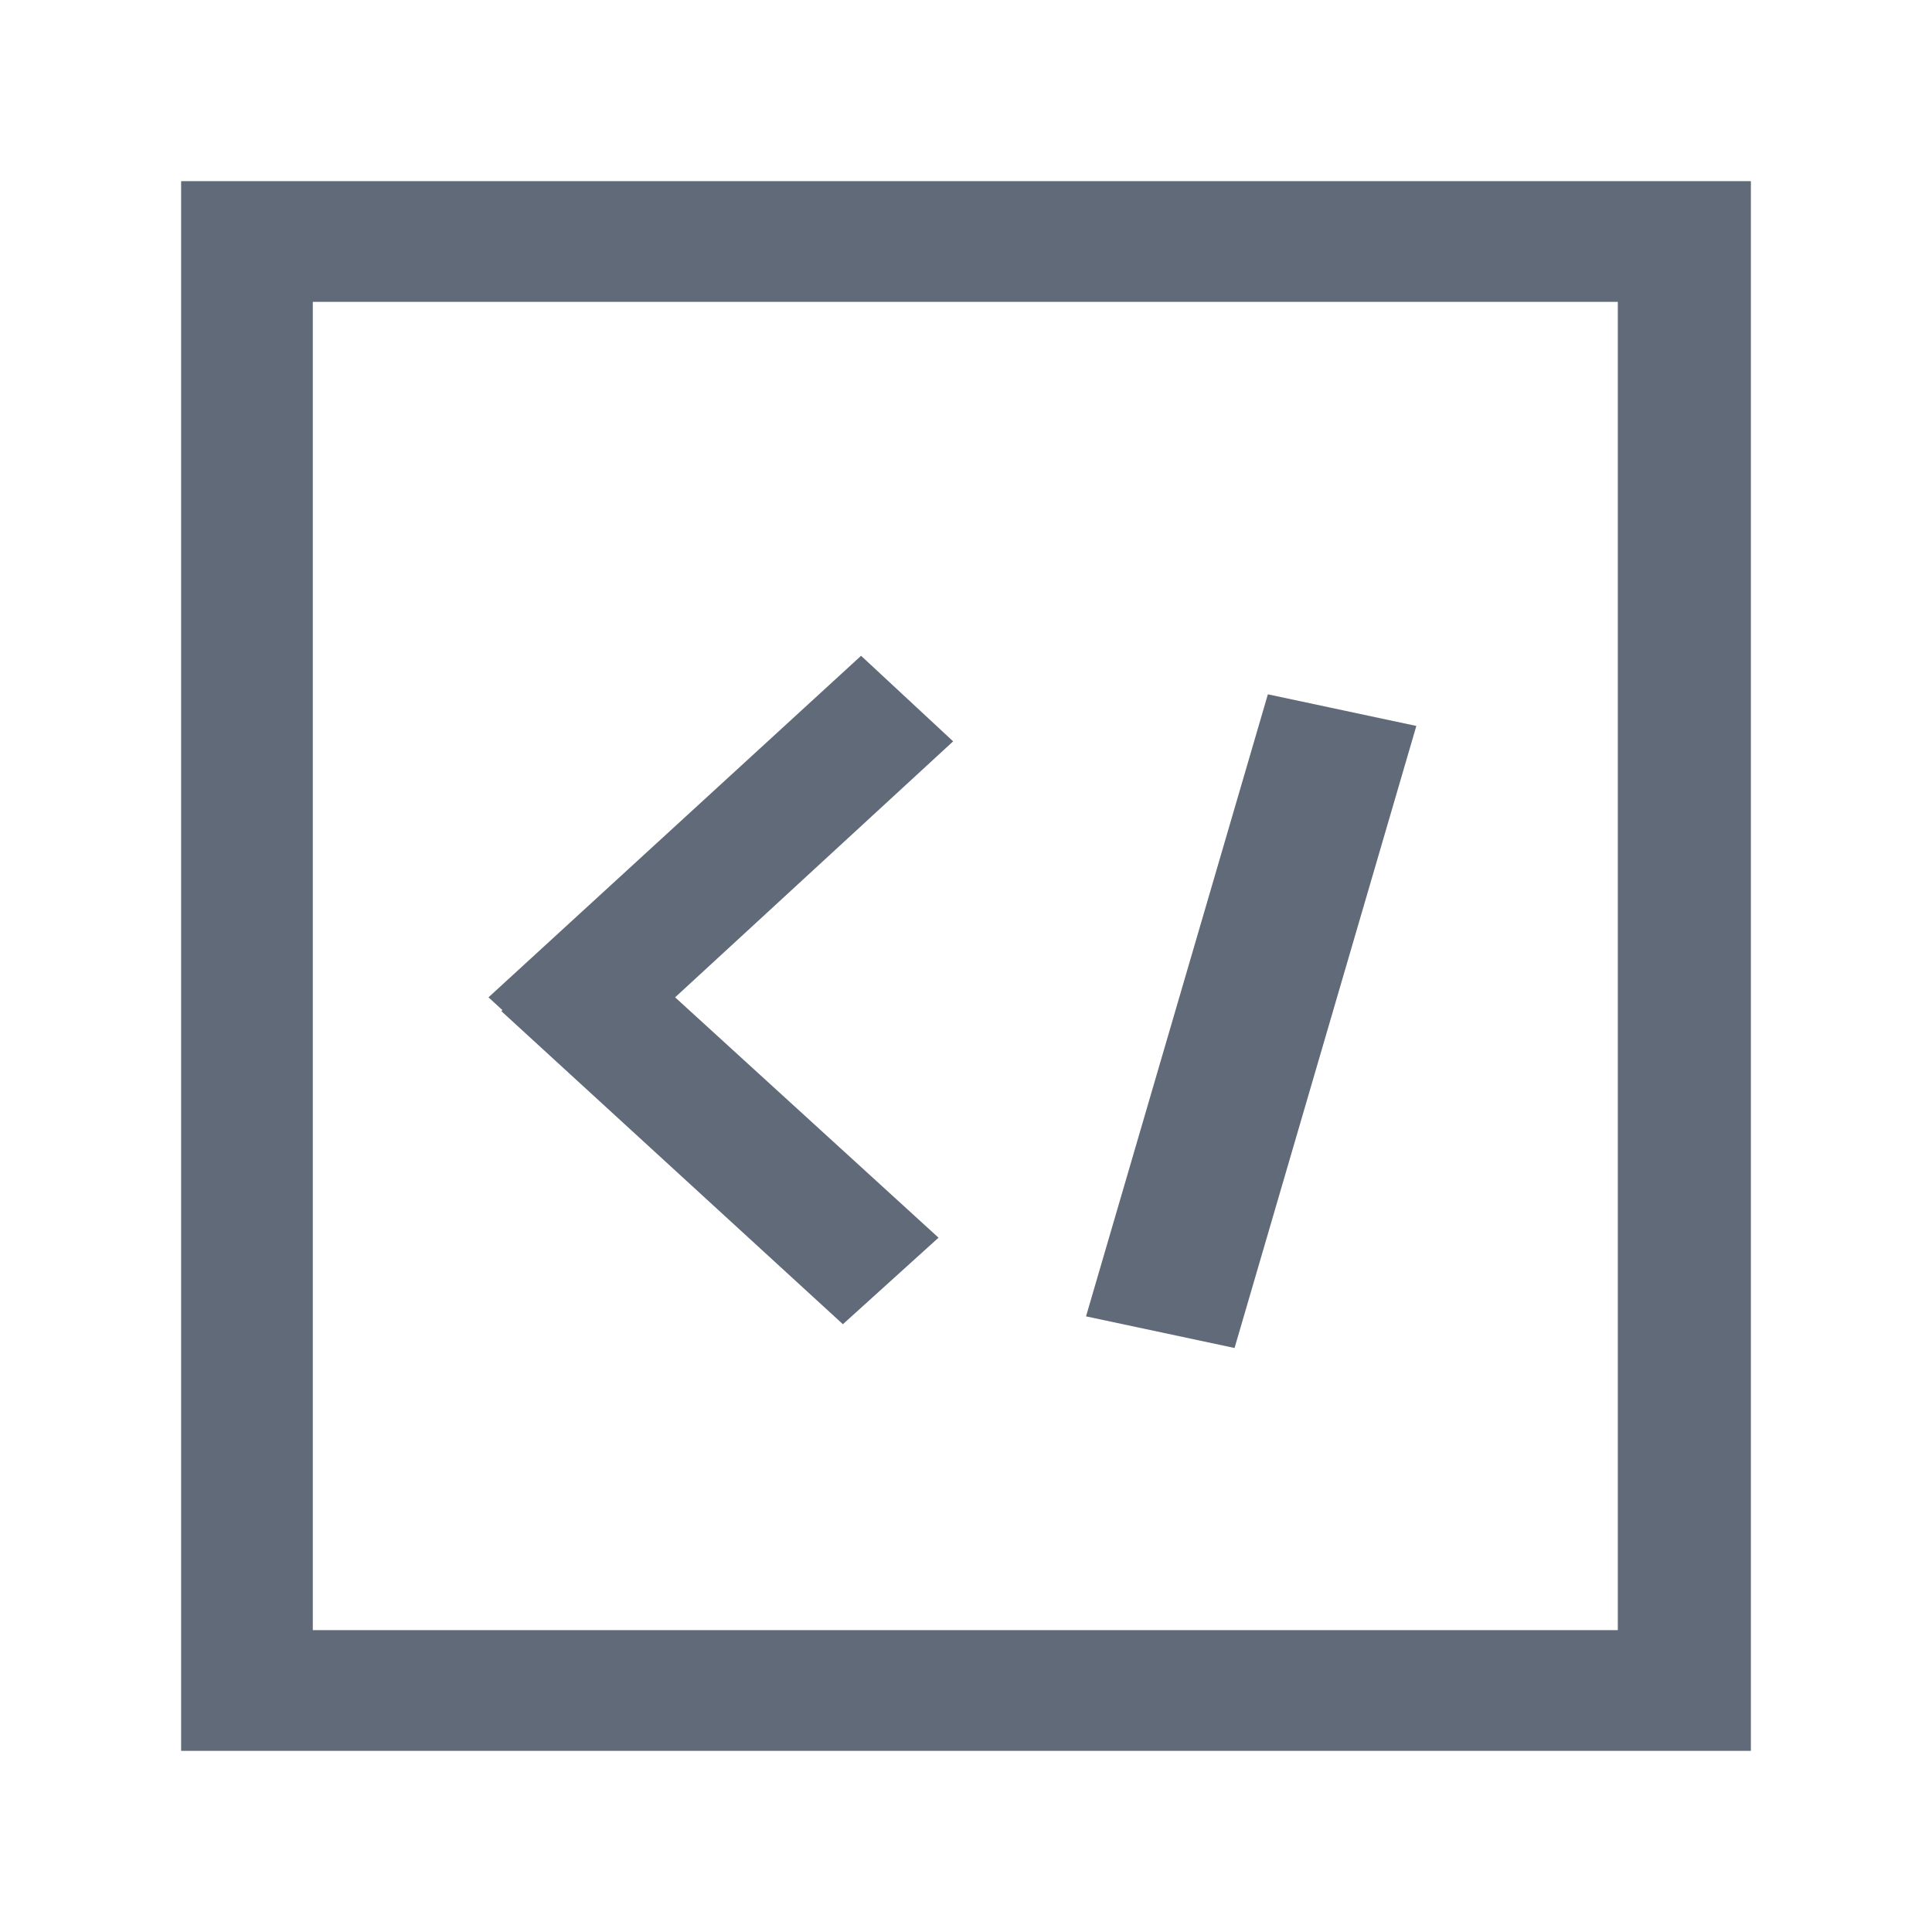 <svg width="32" height="32" viewBox="0 0 32 32" fill="none" xmlns="http://www.w3.org/2000/svg">
<path d="M29 3C29 3.125 29 3.597 29 4.333V29C28.091 29 28.347 29 27.544 29H4.271C3.468 29 3.545 29 3 29V4.5C3 4.127 3 3 3 3C3 3 3.877 3 4.273 3H29ZM26.796 5H5.181V27H26.796V5ZM21 11.5L23.459 12.024L20.448 22.327L17.988 21.803L21 11.5ZM14.262 10.862L15.787 12.279L11.182 16.519L15.545 20.5L13.961 21.933L8.304 16.748L8.322 16.731L8.091 16.519L14.262 10.862Z" fill="#606A78"/>
</svg>
